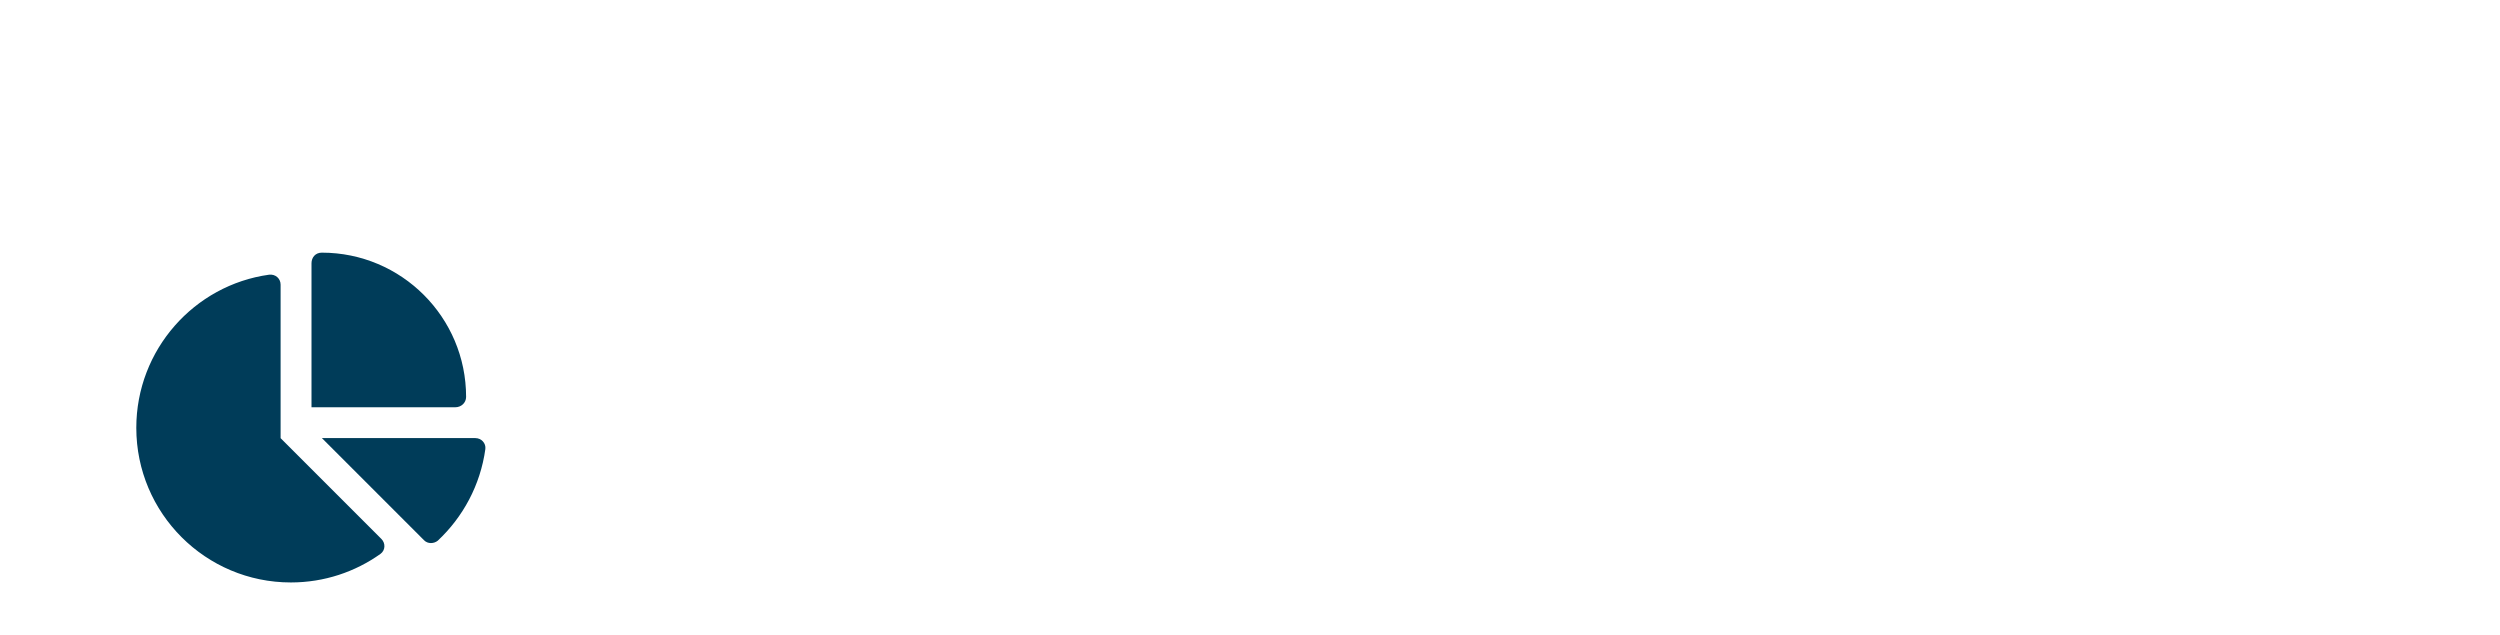<?xml version="1.0" encoding="UTF-8"?>
<svg id="a" xmlns="http://www.w3.org/2000/svg" viewBox="0 0 500 127">
  <path d="M62.3,52.66c0-1.17,.78-2.13,2.06-2.13,15.93,0,28.86,12.92,28.86,28.86,0,1.16-.98,2.06-2.14,2.06h-28.78v-28.78h0ZM27.26,85.57c0-15.63,11.6-28.56,26.55-30.63,1.3-.16,2.31,.79,2.31,1.98v30.71l20.16,20.16c.86,.86,.8,2.28-.19,2.99-5.05,3.59-11.23,5.71-17.91,5.71-17.07,0-30.92-13.84-30.92-30.92h0Zm67.82,2.05c1.18,0,2.14,1.01,1.99,2.19-.99,7.2-4.47,13.6-9.52,18.33-.77,.62-1.99,.67-2.73-.08l-20.45-20.45h30.71Z" style="fill: #003c59;"/>
</svg>